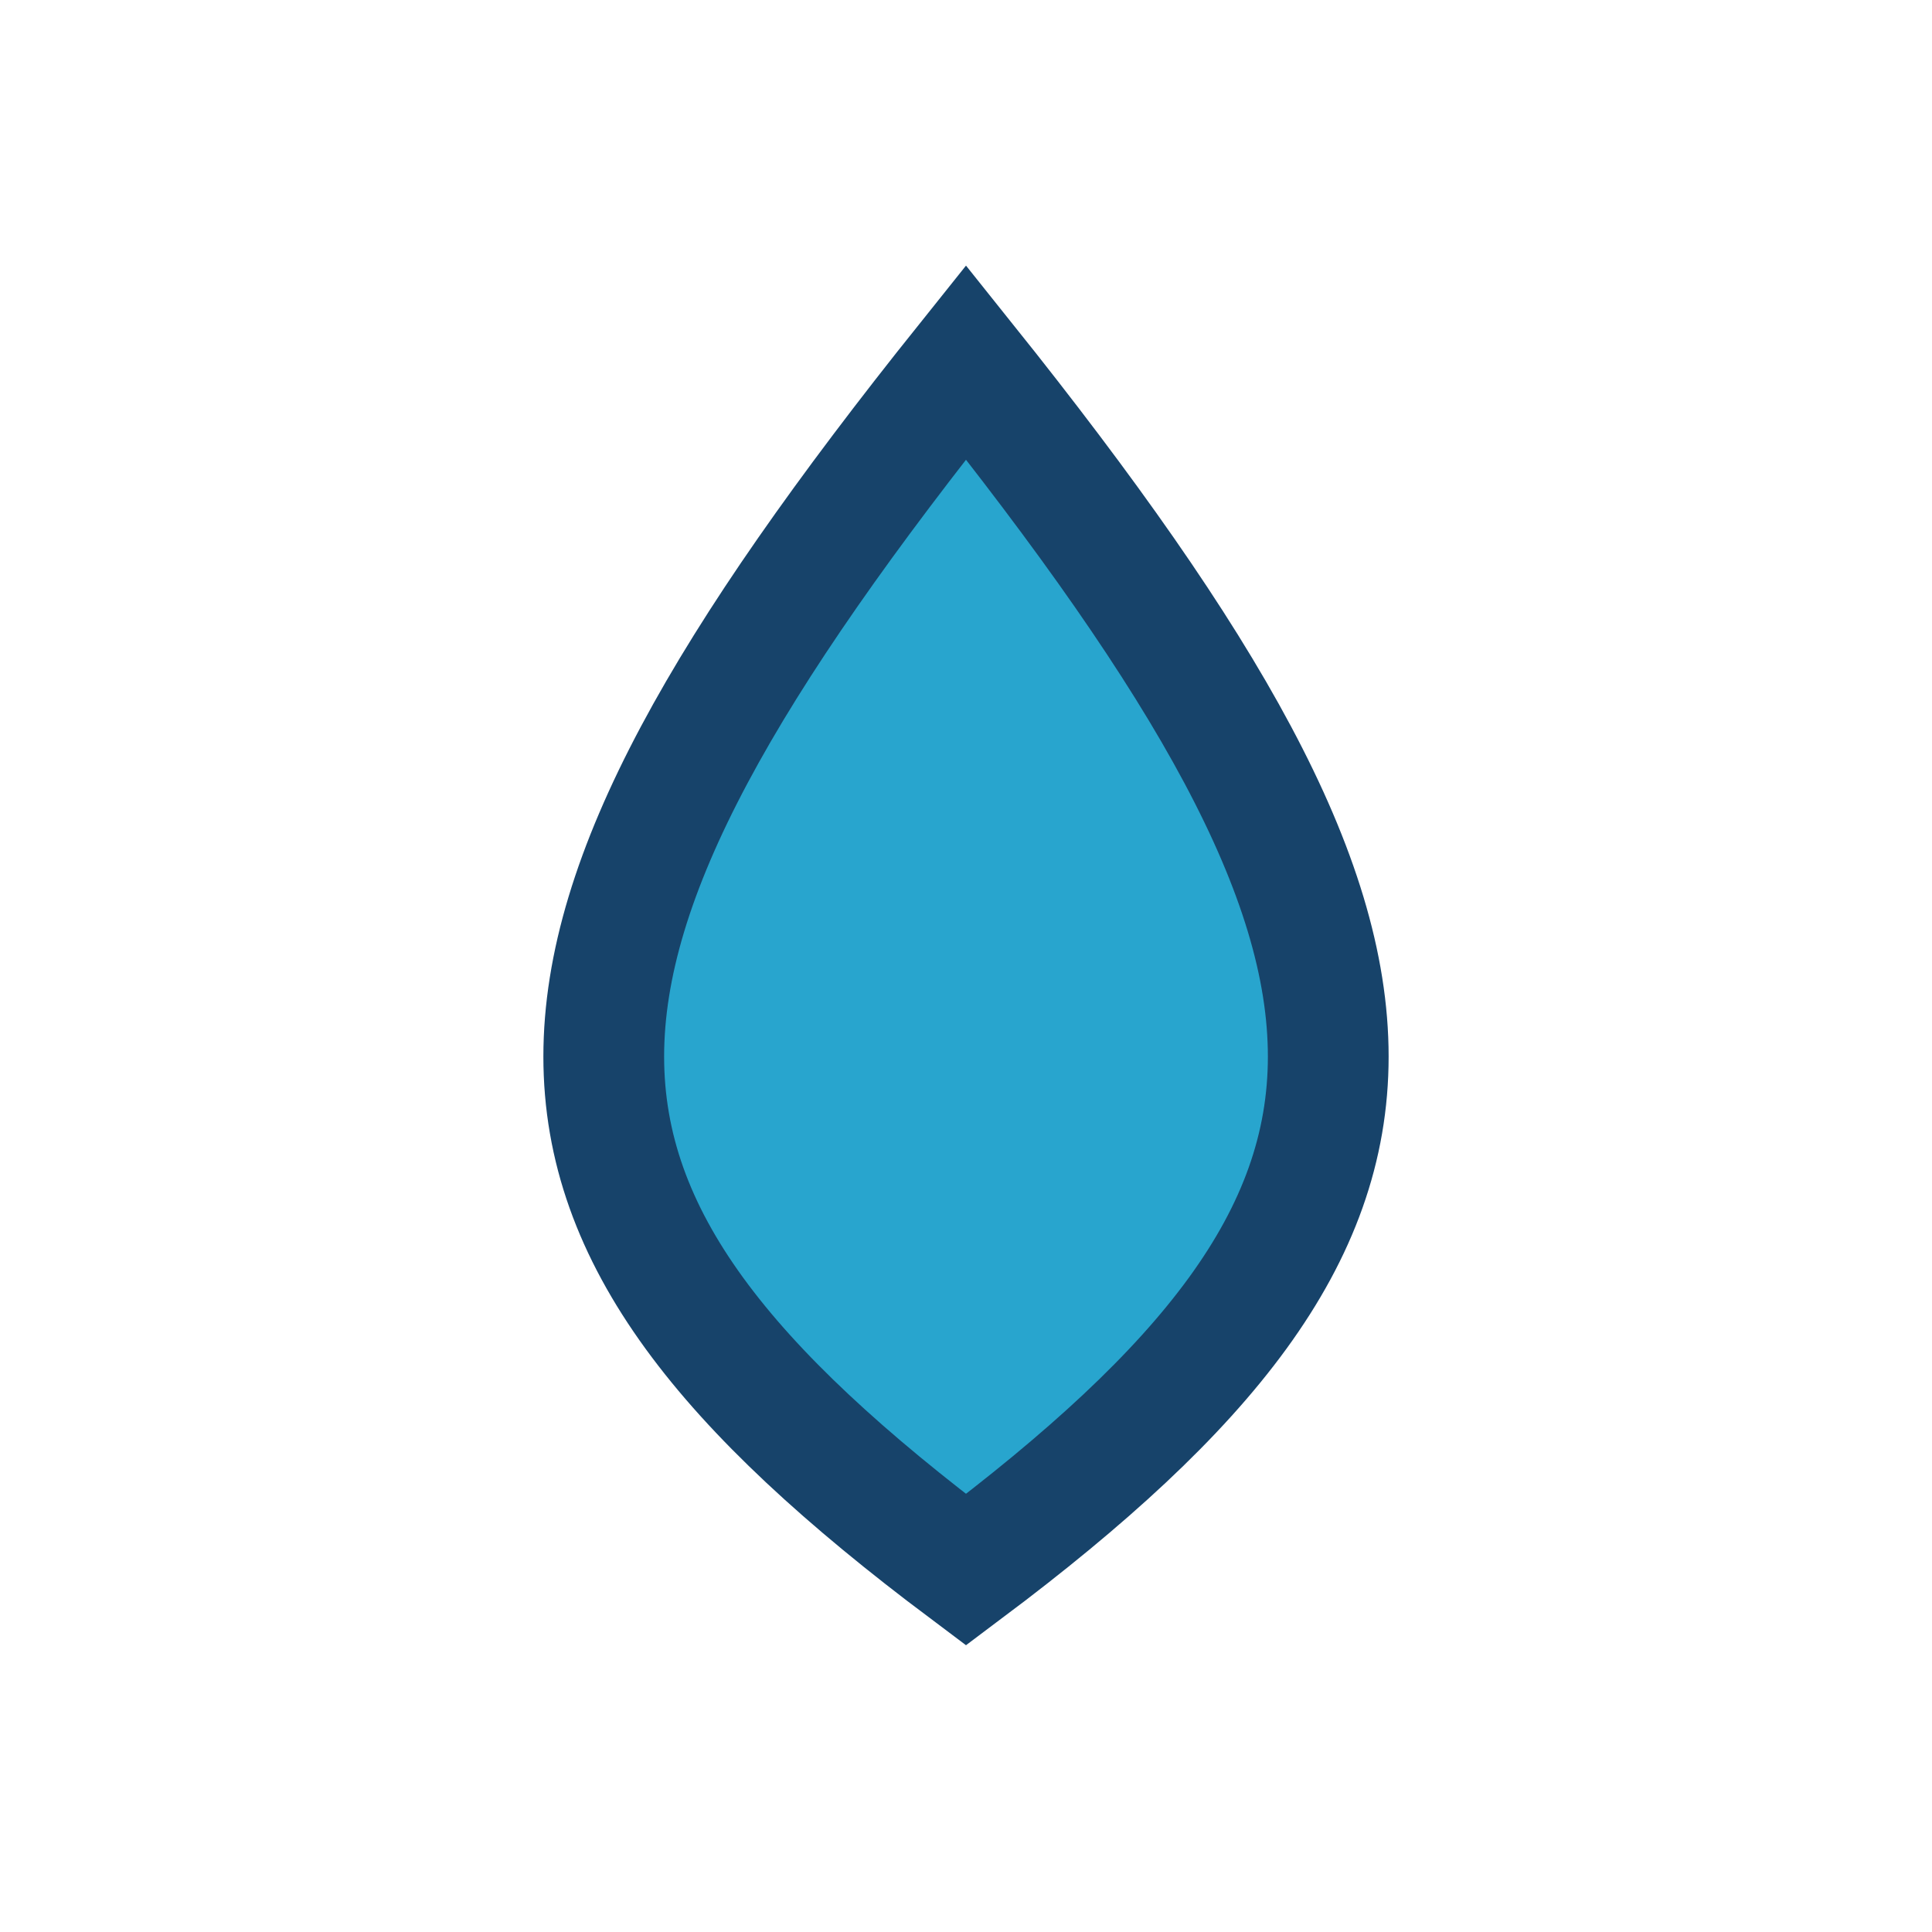 <?xml version="1.0" encoding="UTF-8"?>
<svg xmlns="http://www.w3.org/2000/svg" width="32" height="32" viewBox="0 0 32 32"><path d="M16 6c8 10 8 14 0 20-8-6-8-10 0-20z" fill="#28A5CE" stroke="#17436A" stroke-width="2"/></svg>